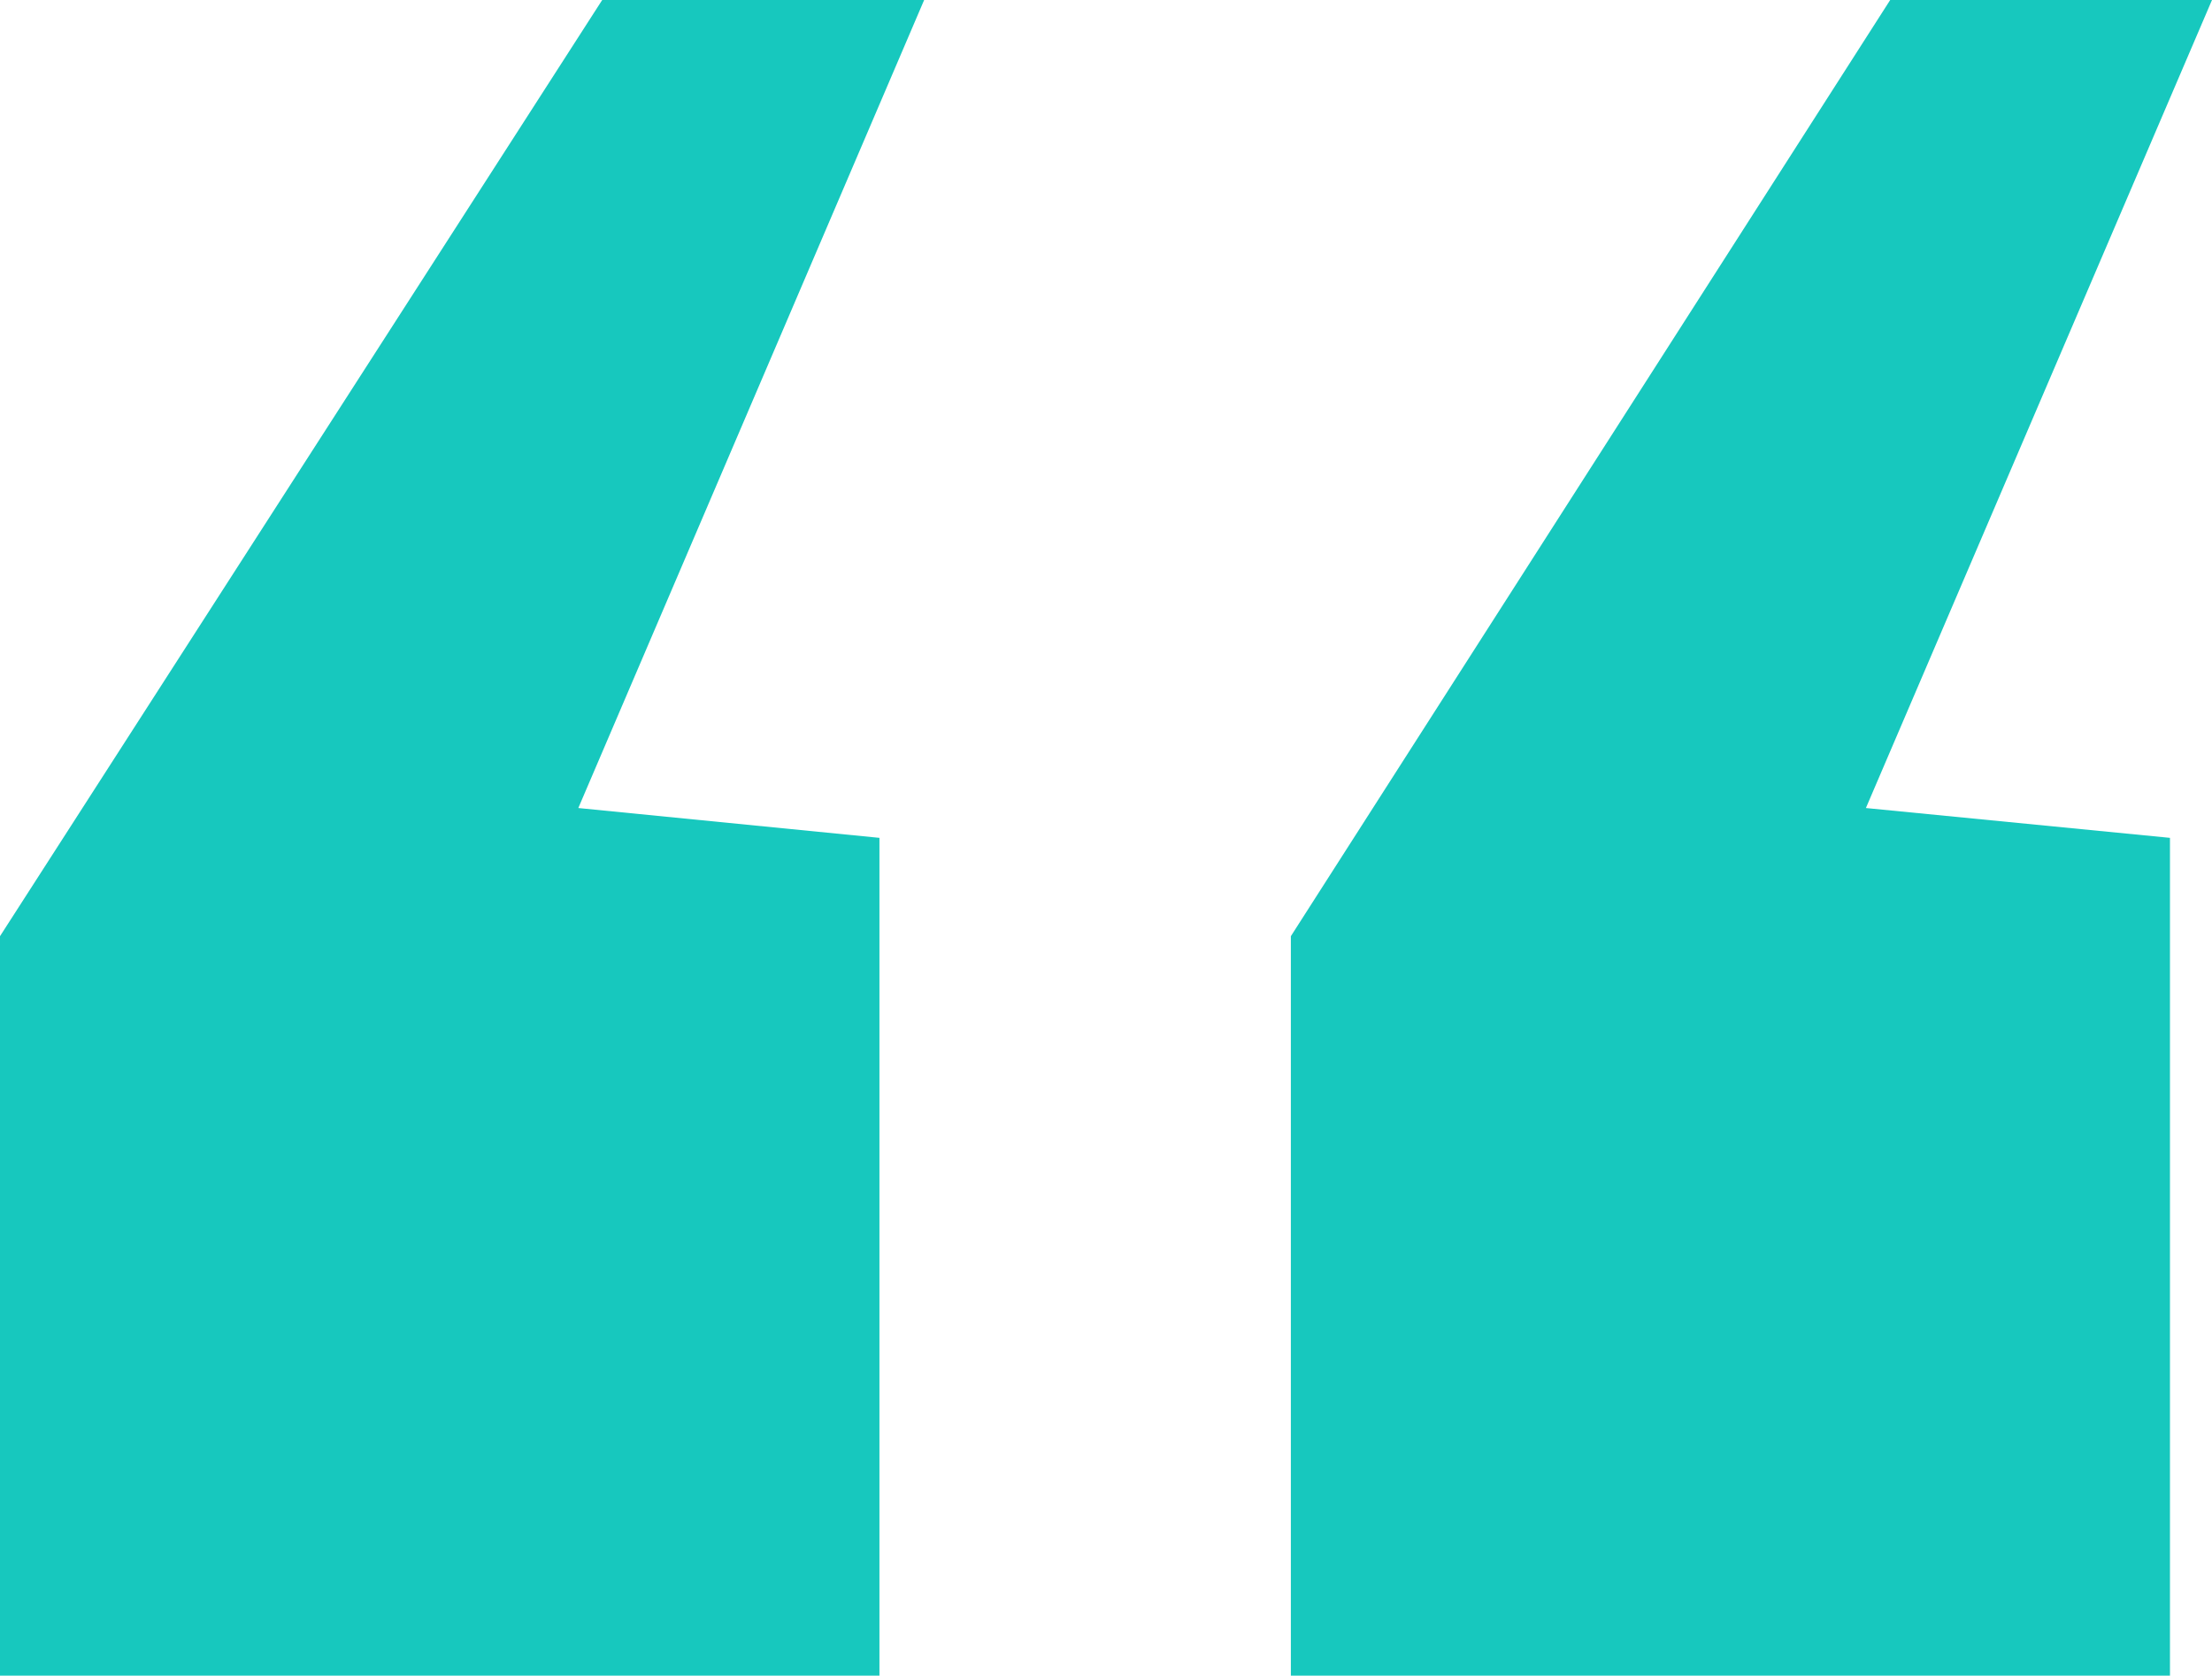 <svg xmlns="http://www.w3.org/2000/svg" width="32.416" height="24.552" viewBox="0 0 32.416 24.552"><path d="M8.825,0,0,13.718V24.553H12.888V12.277L8.475,11.84,13.543,0ZM27.7,0,18.917,13.718V24.553H31.8V12.277l-4.456-.437L32.416,0Z" fill="#17c8be"/></svg>